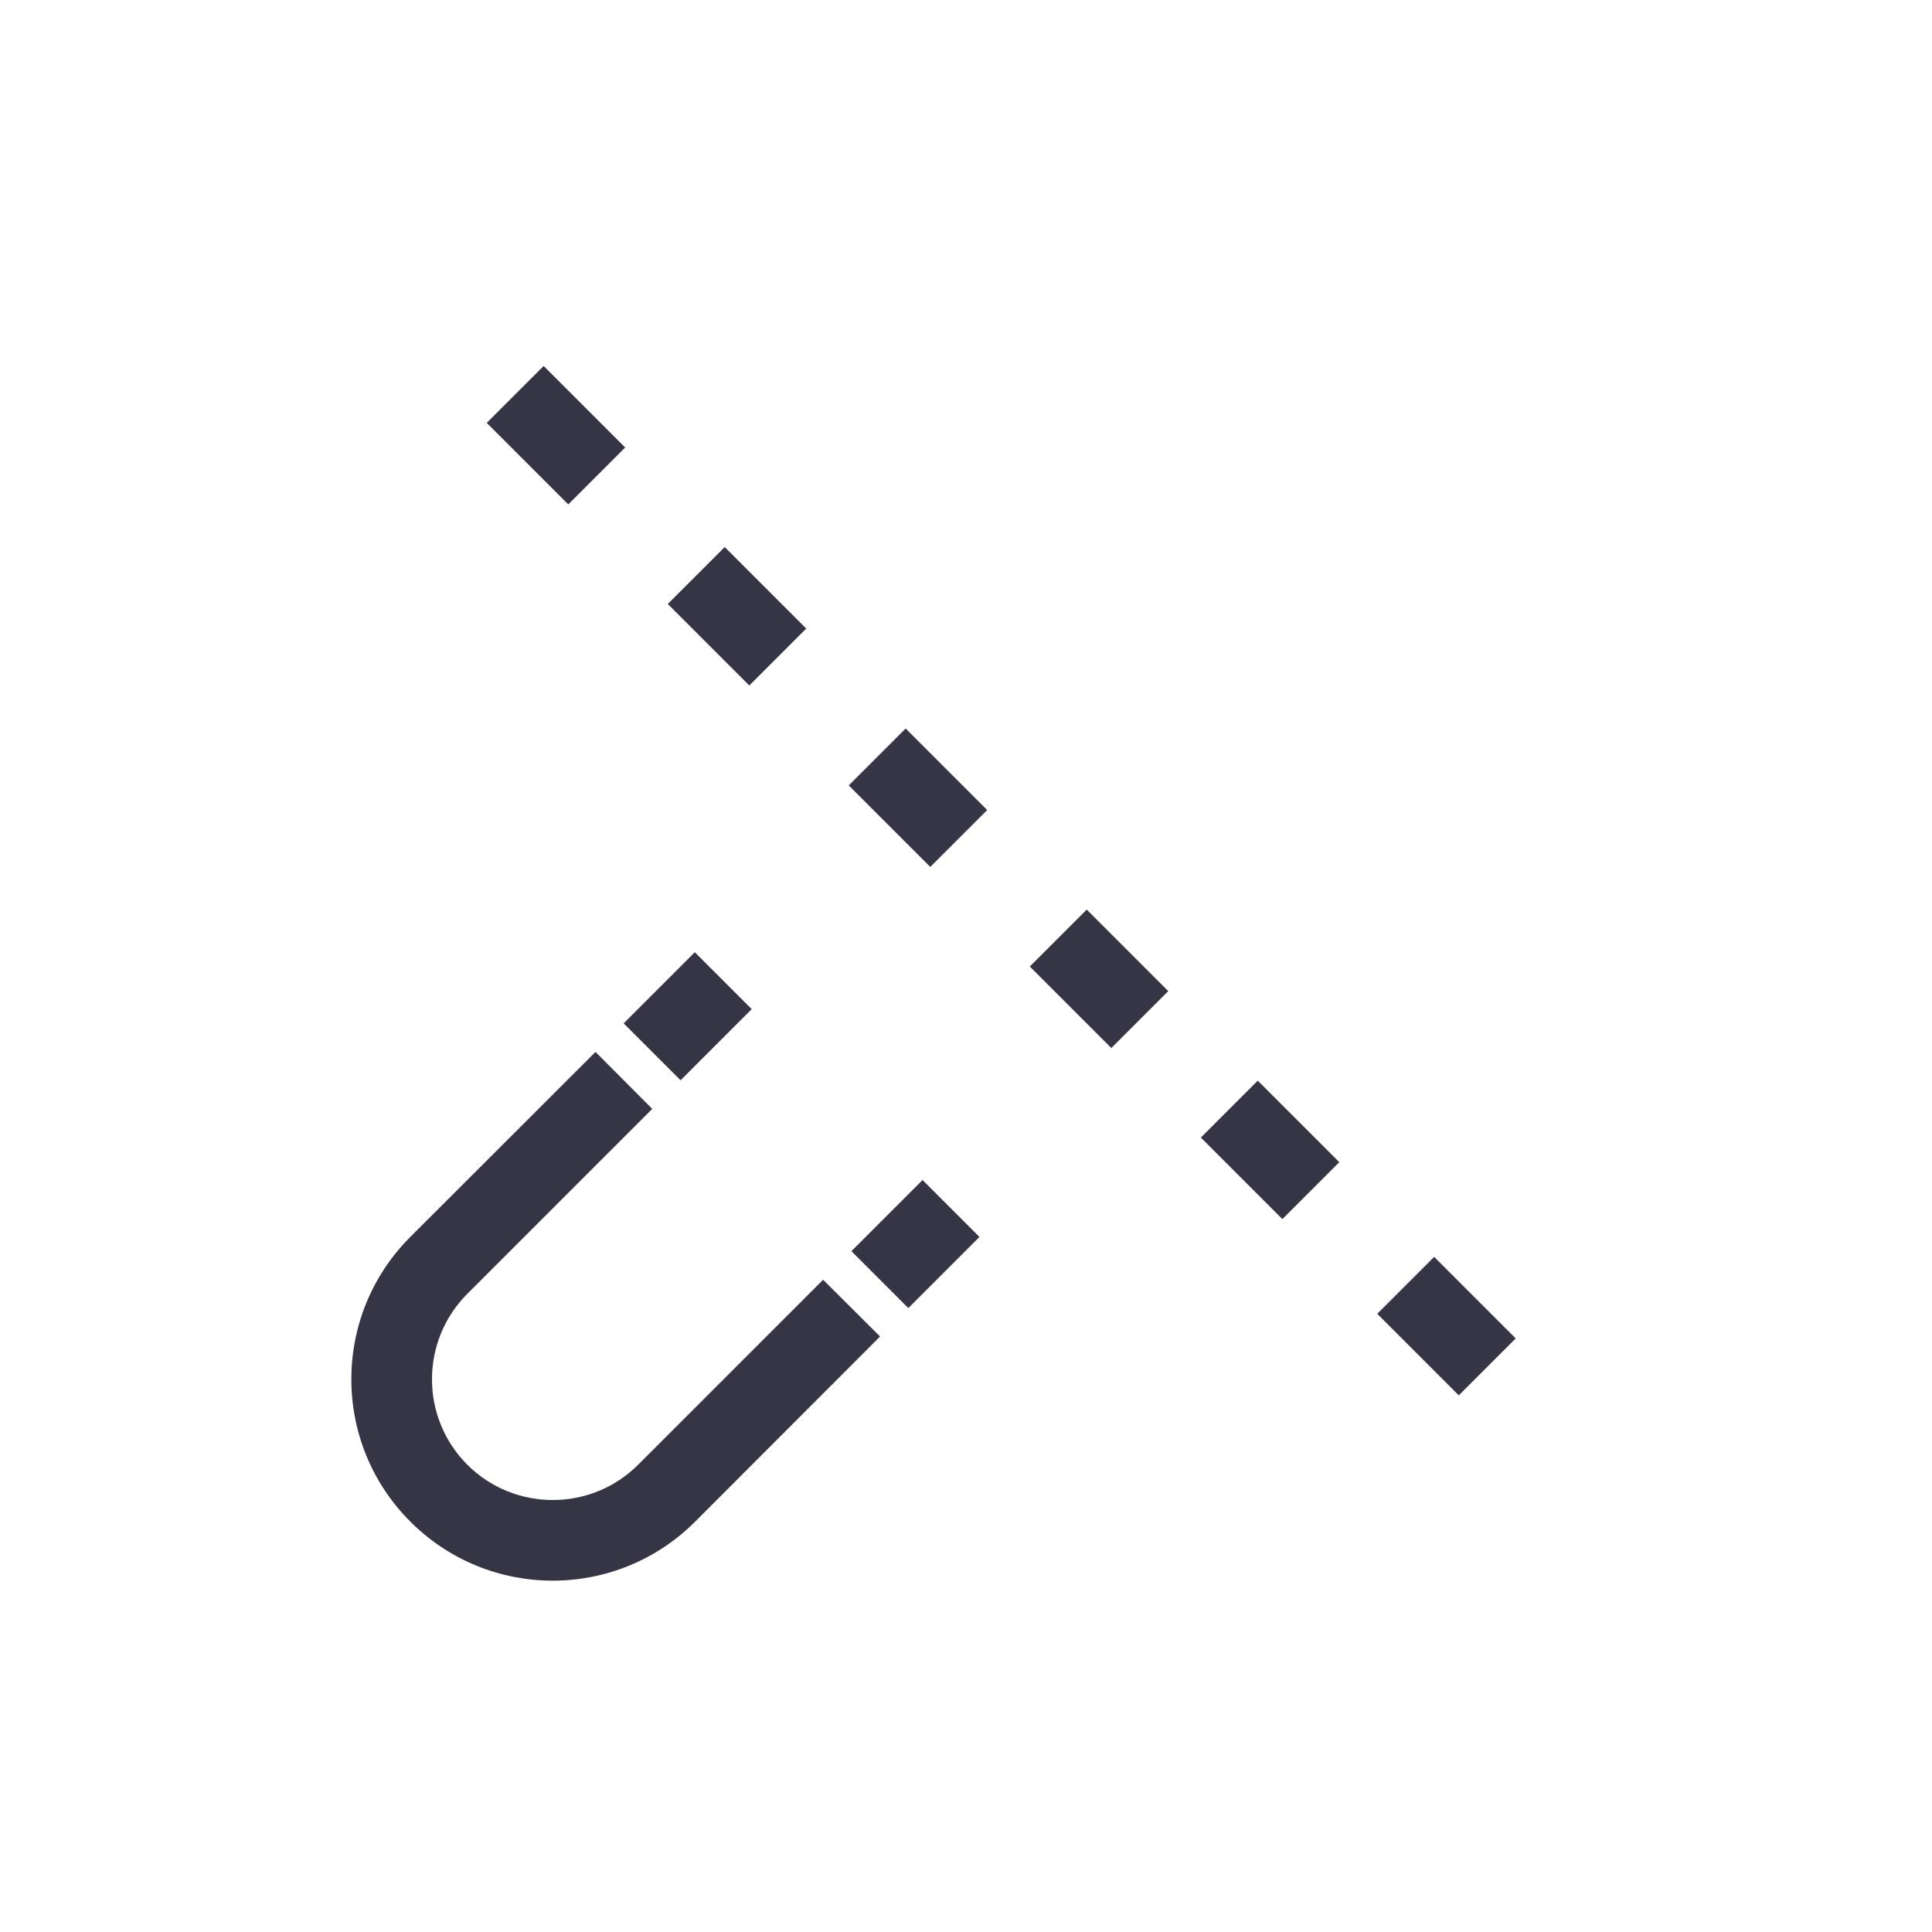 <?xml version="1.0" encoding="utf-8"?>
<!-- Generator: Adobe Illustrator 23.0.3, SVG Export Plug-In . SVG Version: 6.00 Build 0)  -->
<svg version="1.2" baseProfile="tiny" id="Layer_1" xmlns="http://www.w3.org/2000/svg" xmlns:xlink="http://www.w3.org/1999/xlink"
	 x="0px" y="0px" width="96px" height="96px" viewBox="0 0 96 96" xml:space="preserve">
<title>icon_line_SnapToolbarIcon4_24-48-96</title>
<g>
	<g>
		
			<rect x="69.89" y="63.01" transform="matrix(0.707 -0.707 0.707 0.707 -25.525 70.146)" fill="#363545" width="4" height="5.73"/>
		
			<rect x="61.12" y="54.27" transform="matrix(0.707 -0.707 0.707 0.707 -21.911 61.369)" fill="#363545" width="4" height="5.73"/>
		
			<rect x="52.62" y="45.77" transform="matrix(0.707 -0.707 0.707 0.707 -18.391 52.868)" fill="#363545" width="4" height="5.73"/>
		
			<rect x="43.62" y="36.77" transform="matrix(0.707 -0.707 0.707 0.707 -14.662 43.87)" fill="#363545" width="4" height="5.73"/>
		
			<rect x="34.63" y="27.76" transform="matrix(0.707 -0.707 0.707 0.707 -10.927 34.868)" fill="#363545" width="4" height="5.73"/>
		
			<rect x="25.63" y="18.76" transform="matrix(0.707 -0.707 0.707 0.707 -7.198 25.87)" fill="#363545" width="4" height="5.73"/>
		<g>
			
				<rect x="31.68" y="48.5" transform="matrix(0.707 -0.707 0.707 0.707 -25.698 38.959)" fill="#363545" width="5" height="4"/>
			
				<rect x="43" y="59.82" transform="matrix(0.707 -0.707 0.707 0.707 -30.388 50.278)" fill="#363545" width="5" height="4"/>
			<path fill="#363545" d="M31.71,72.78c-2.34,2.34-6.15,2.34-8.49,0c-2.34-2.34-2.34-6.15,0-8.49l9.19-9.19l-2.82-2.83l-9.2,9.19
				c-3.91,3.91-3.91,10.24,0,14.15c3.91,3.91,10.24,3.91,14.15,0l0,0l9.19-9.2l-2.83-2.82L31.71,72.78z"/>
		</g>
	</g>
</g>
</svg>
